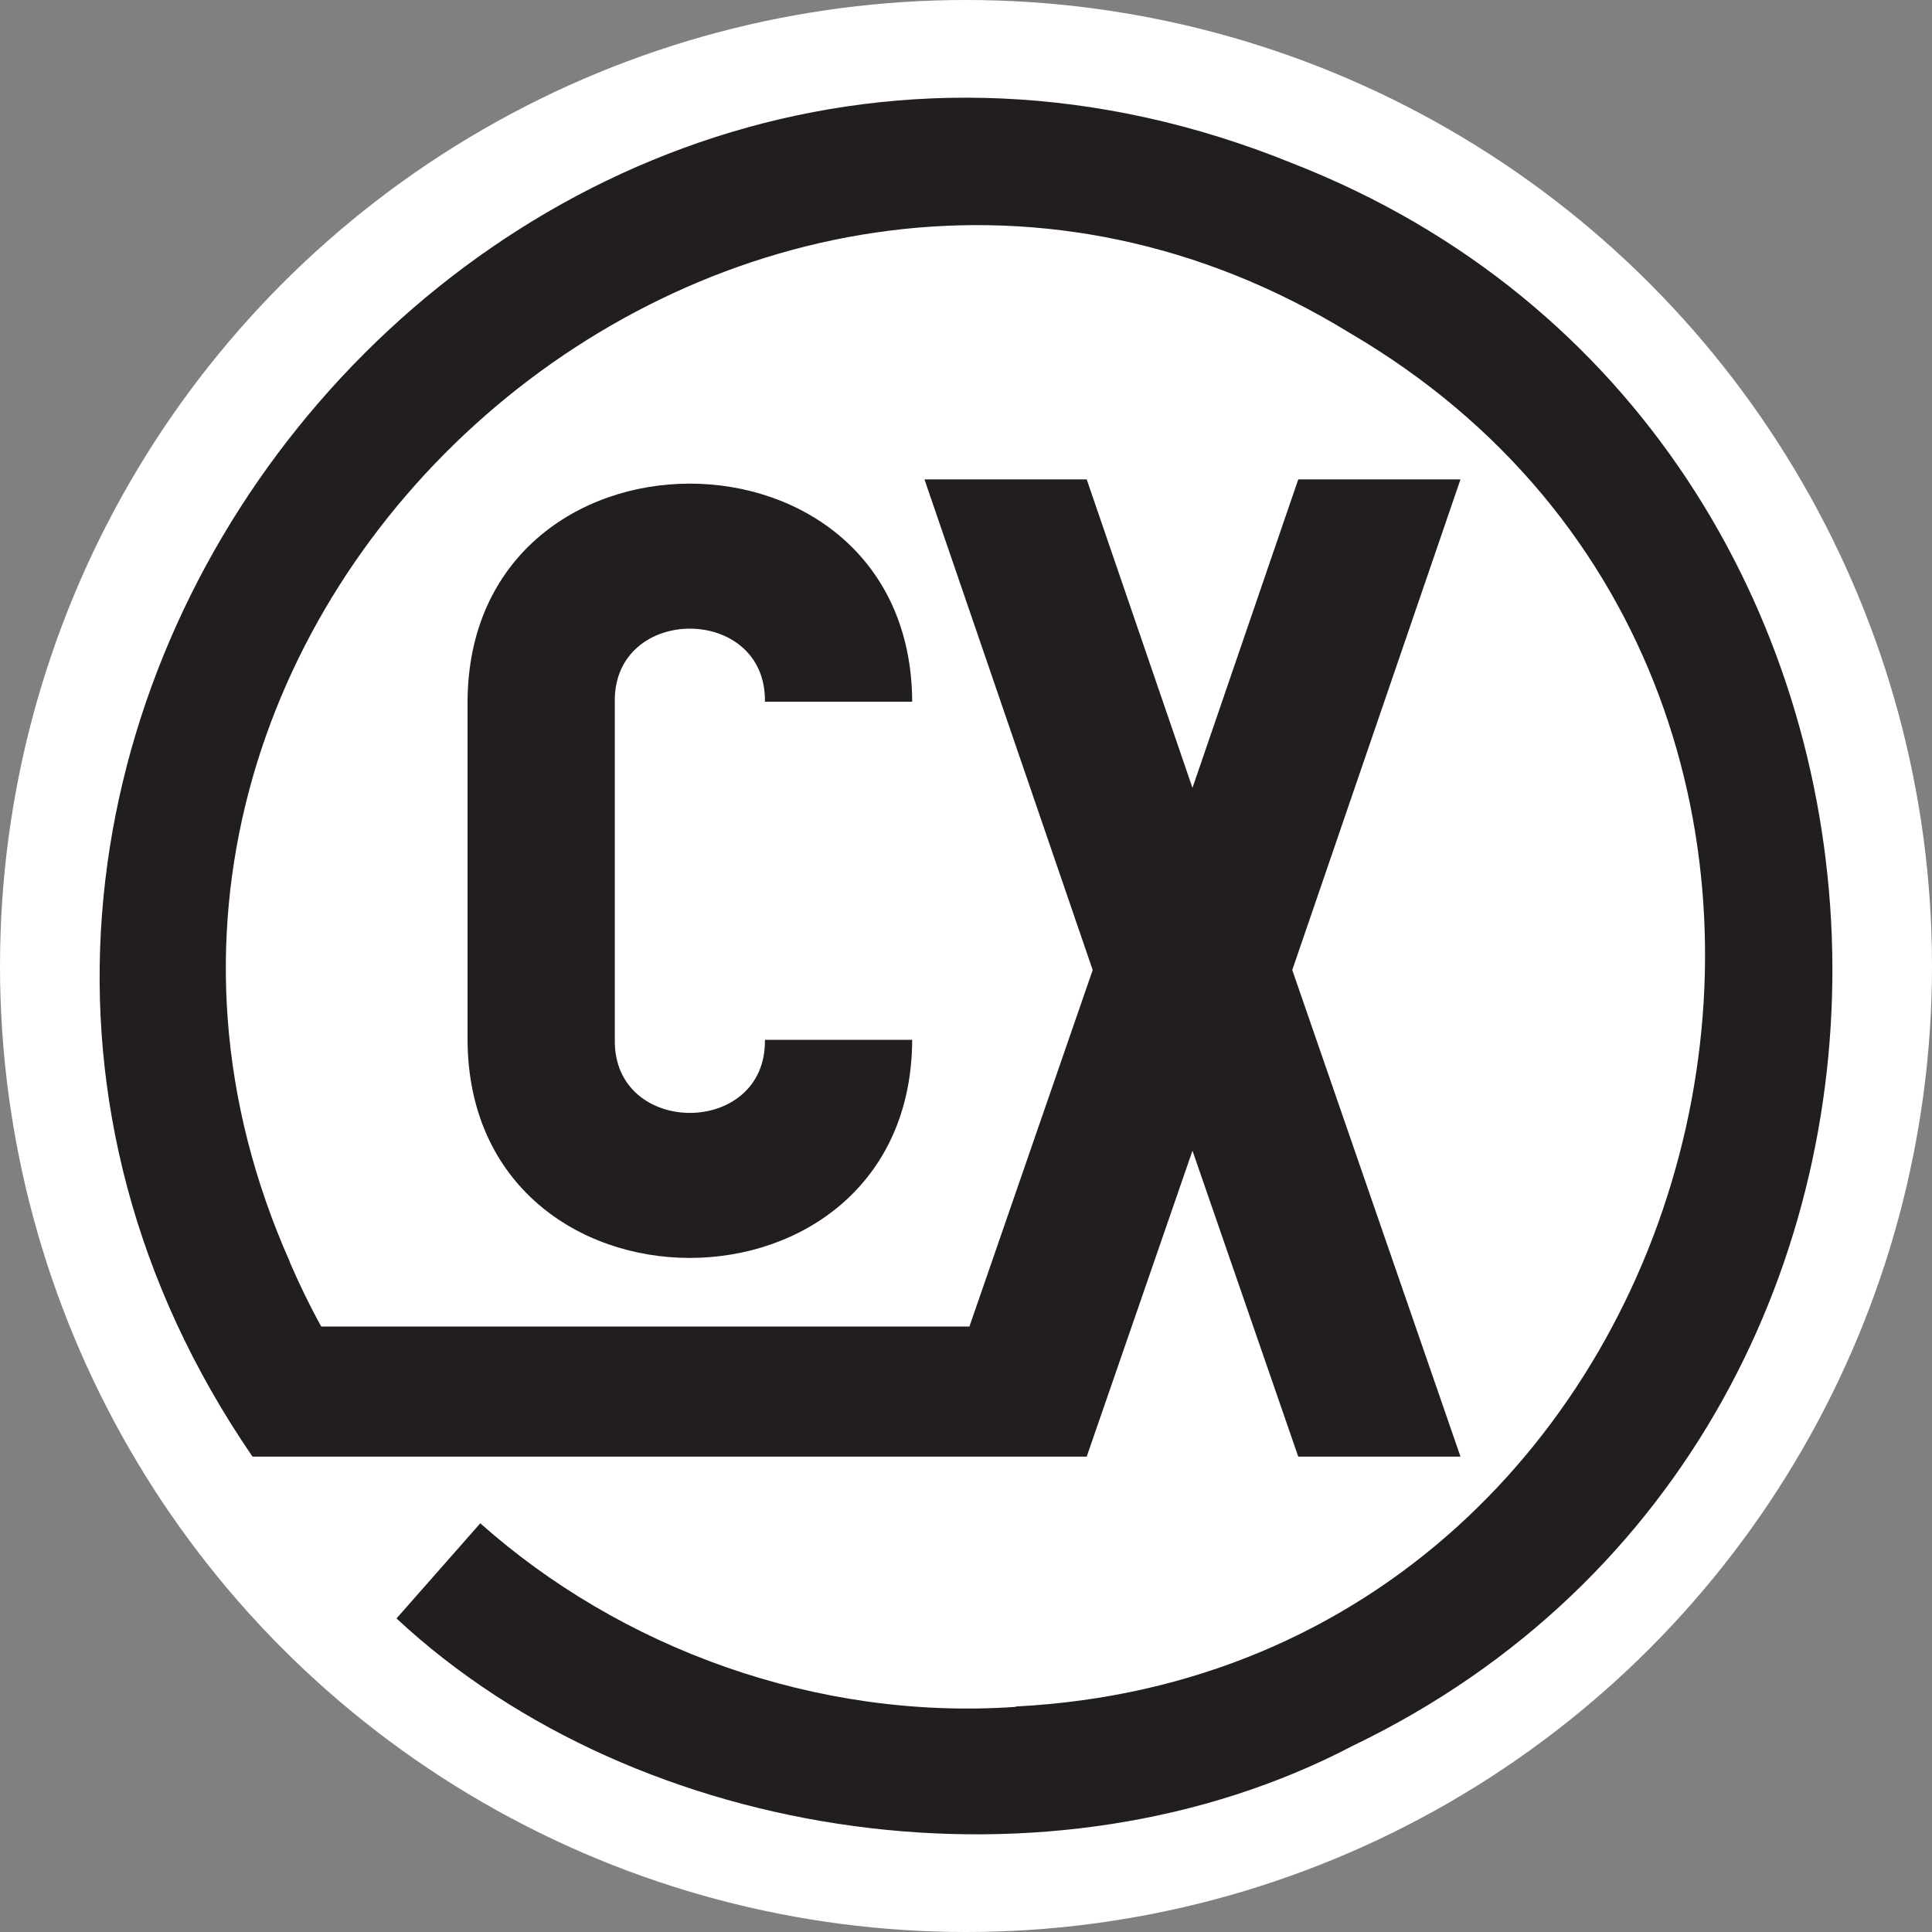 <?xml version="1.0" encoding="UTF-8"?>
<svg id="_레이어_2" data-name="레이어 2" xmlns="http://www.w3.org/2000/svg" viewBox="0 0 400 400">
  <rect x="0" y="0" width="400" height="400" fill="#808080" stroke="none"/>
  <defs>
    <style>
      .cls-1 {
        fill: #221e1f;
      }

      .cls-2 {
        fill: #fff;
      }
    </style>
  </defs>
  <g id="Layer_1" data-name="Layer 1">
    <circle class="cls-2" cx="200" cy="200" r="200"/>
    <g>
      <path class="cls-1" d="M96.8,215.29c.27,60.22,91.8,60.18,92.06,0h-30.49c.29,20.17-31.38,20.16-31.08,0h0s0-70.01,0-70.01c-.3-20.16,31.38-20.17,31.08,0h30.49c-.28-60.21-91.8-60.19-92.06,0,0,0,0,70.01,0,70.01h0Z"/>
      <path class="cls-1" d="M280.23,361.37c138.01-66.49,130.19-271.7-12.52-327.51C104.85-32.39-47.09,156.68,52.28,301.58h172.71l21.9-63.34,21.9,63.34h33.59l-34.83-100.75,34.83-101.58h-33.59l-21.9,63.87-21.9-63.87h-33.59l34.83,101.58-25.52,73.81H66.51c-2.41-4.35-4.56-8.8-6.51-13.32h.04C.22,127,154.62-7.79,279.53,68.98c127.82,74.91,78.78,276.79-69.22,284.33v.08c-41.33,2.86-81.85-12.17-110.87-38.01l-17.35,19.7c50.33,46.85,135.94,58.99,198.13,26.29Z"/>
    </g>
  </g>
</svg>